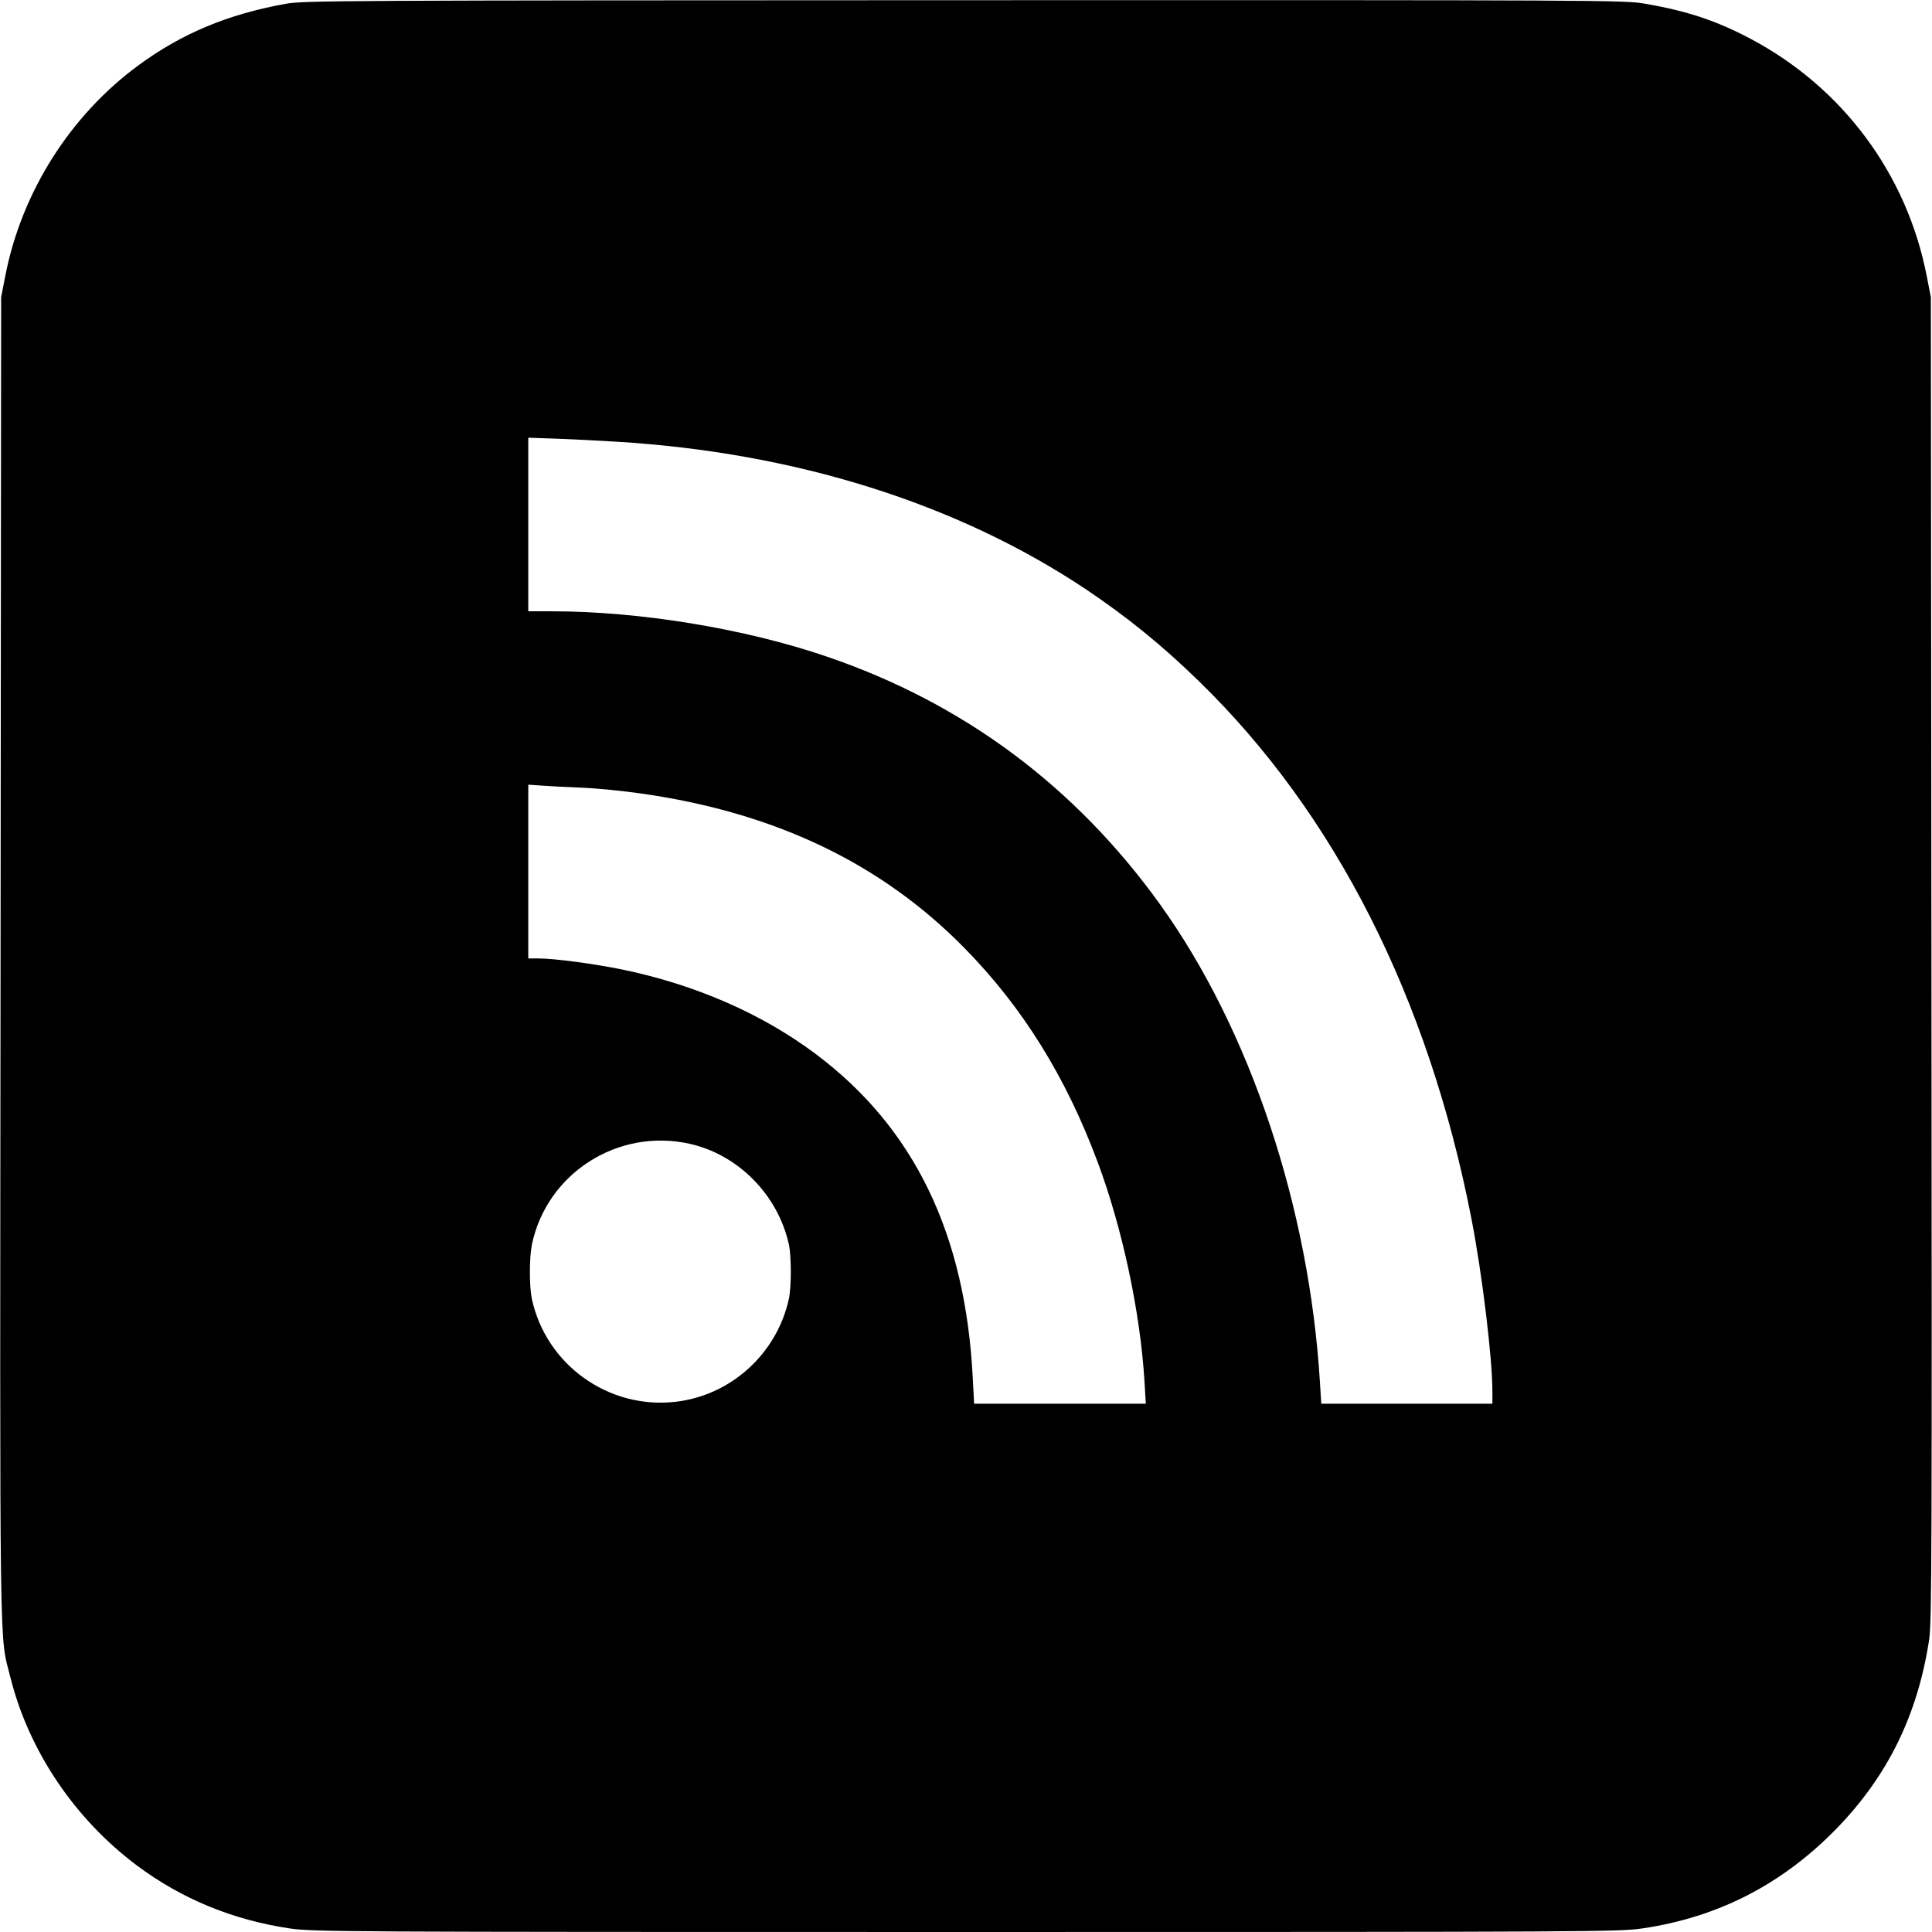 <?xml version="1.0" standalone="no"?>
<!DOCTYPE svg PUBLIC "-//W3C//DTD SVG 20010904//EN"
 "http://www.w3.org/TR/2001/REC-SVG-20010904/DTD/svg10.dtd">
<svg version="1.0" xmlns="http://www.w3.org/2000/svg"
 width="1024pt" height="1024pt" viewBox="0 0 1024 1024"
 preserveAspectRatio="xMidYMid meet">
<g transform="translate(0,1024) scale(0.1,-0.1)"
fill="#000000" stroke="none">
<path d="M1515 10220 c-306 -55 -551 -157 -781 -326 -362 -266 -620 -673 -706
-1117 l-22 -112 -3 -3505 c-4 -3832 -7 -3572 52 -3810 97 -388 339 -749 670
-997 238 -178 509 -289 810 -334 126 -18 230 -19 3585 -19 3355 0 3459 1 3585
19 401 59 740 233 1027 527 273 280 432 604 493 1004 14 95 15 446 12 3610
l-3 3505 -22 112 c-105 541 -446 999 -933 1257 -183 97 -337 148 -564 187
-107 18 -213 19 -3605 18 -3314 -1 -3500 -2 -3595 -19z m1750 -2321 c950 -57
1808 -327 2490 -782 220 -148 402 -295 599 -487 722 -702 1217 -1679 1445
-2850 57 -293 111 -738 111 -917 l0 -63 -454 0 -453 0 -7 113 c-57 931 -371
1870 -847 2533 -450 626 -1042 1067 -1767 1314 -432 148 -991 240 -1456 240
l-126 0 0 460 0 460 148 -5 c81 -3 224 -10 317 -16z m-180 -1834 c77 -3 219
-17 315 -31 708 -101 1269 -369 1710 -817 309 -314 539 -683 708 -1137 131
-350 226 -797 248 -1162 l7 -118 -455 0 -455 0 -7 133 c-38 767 -311 1330
-833 1721 -283 212 -634 366 -1023 447 -153 31 -360 59 -447 59 l-53 0 0 460
0 461 73 -5 c39 -3 135 -8 212 -11z m569 -1887 c258 -57 469 -271 527 -533 14
-64 14 -226 0 -290 -64 -291 -308 -512 -602 -545 -354 -40 -684 196 -760 545
-14 67 -14 217 0 288 79 378 455 619 835 535z"/>
</g>
</svg>
